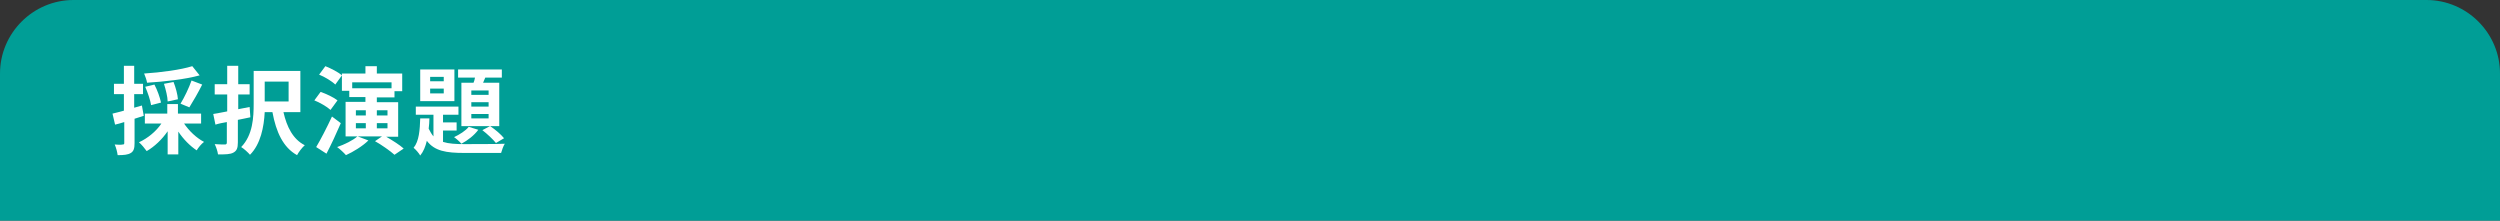 <?xml version="1.0" encoding="utf-8"?>
<!-- Generator: Adobe Illustrator 27.4.1, SVG Export Plug-In . SVG Version: 6.00 Build 0)  -->
<svg version="1.1" id="レイヤー_1" xmlns="http://www.w3.org/2000/svg" xmlns:xlink="http://www.w3.org/1999/xlink" x="0px"
	 y="0px" viewBox="0 0 680 60" style="enable-background:new 0 0 680 60;" xml:space="preserve">
<rect x="0" y="0" width="680" height="60" fill="#333333" stroke="none"/>
<style type="text/css">
	.st0{fill:#009E96;}
	.st1{fill:none;}
	.st2{fill:#FFFFFF;}
</style>
<g>
	<g>
		<path class="st0" d="M680,60H0V20C0,9,9,0,20,0h640c11,0,20,9,20,20V60z"/>
	</g>
	<g>
		<rect x="30" y="17" class="st1" width="620" height="26"/>
		<path class="st2" d="M39.1,31.5c-0.8,0.3-1.7,0.5-2.5,0.8v6.6c0,1.4-0.2,2.2-1,2.7c-0.8,0.5-1.9,0.6-3.6,0.6
			c-0.1-0.8-0.4-2-0.8-2.9c0.9,0.1,1.8,0.1,2.2,0c0.3,0,0.4-0.1,0.4-0.4v-5.7c-0.9,0.3-1.7,0.5-2.5,0.7l-0.7-3
			c0.9-0.2,2-0.5,3.1-0.8v-4.5H31v-2.8h2.7v-4.9h2.8v4.9h2.4v2.8h-2.4v3.7l2.1-0.6L39.1,31.5z M50,33.5c1.4,2.1,3.4,4,5.5,5.1
			c-0.7,0.5-1.6,1.6-2,2.3c-1.8-1.2-3.6-3-5-5.1V42h-2.9v-6.3c-1.5,2.2-3.6,4.2-5.7,5.4c-0.5-0.7-1.4-1.8-2.1-2.4
			c2.4-1.1,4.7-3,6.1-5.1h-4.5v-2.7h6.1v-2.6h2.9v2.6h6.3v2.7H50z M54.3,20.5c-4,1.1-9.6,1.7-14.3,2c-0.1-0.7-0.5-1.8-0.8-2.5
			c4.6-0.3,9.9-1,13.1-2L54.3,20.5z M41.1,28.6c-0.2-1.3-0.9-3.4-1.6-5L42,23c0.8,1.5,1.5,3.5,1.8,4.9L41.1,28.6z M45.6,27.6
			c0-1.2-0.5-3.2-1-4.8l2.6-0.5c0.6,1.5,1.1,3.4,1.2,4.7L45.6,27.6z M49.1,28.2c1-1.6,2.3-4.3,3-6.3L55,23c-1.1,2.2-2.5,4.6-3.5,6.2
			L49.1,28.2z"/>
		<path class="st2" d="M68.1,31.9c-1.1,0.2-2.2,0.5-3.4,0.7v6.1c0,1.6-0.3,2.3-1.2,2.8c-0.9,0.5-2.2,0.5-4.2,0.5
			c-0.1-0.8-0.5-2-0.9-2.8c1.2,0.1,2.4,0.1,2.8,0.1c0.4,0,0.5-0.2,0.5-0.6v-5.5c-1.1,0.2-2.2,0.4-3.1,0.7L58,31
			c1.1-0.2,2.4-0.4,3.8-0.7v-4.6h-3.4v-2.8h3.4v-5h3v5h3.1v2.8h-3.1v4l3.1-0.6L68.1,31.9z M77.1,30.5c0.9,4,2.6,7.4,5.8,9
			c-0.7,0.6-1.7,1.9-2.1,2.7c-3.8-2.1-5.7-6.3-6.7-11.7H72c-0.2,4-1.1,8.7-4,11.6c-0.5-0.6-1.7-1.7-2.4-2.1
			c3.2-3.3,3.4-8.1,3.4-11.9v-8.8h12.7v11.2H77.1z M72,22.2v5.4h6.5v-5.4H72z"/>
		<path class="st2" d="M89.9,29.9c-1-0.9-2.9-2-4.4-2.6l1.7-2.3c1.5,0.5,3.6,1.5,4.6,2.3L89.9,29.9z M92.7,33.5
			c-1.2,2.8-2.6,5.8-3.9,8.3L86,40c1.2-2,2.9-5.3,4.3-8.3L92.7,33.5z M104.9,37.1c1.7,1,3.8,2.3,4.9,3.3l-2.5,1.7
			c-1.1-1-3.5-2.7-5.3-3.7l1.9-1.3h-6.6l2.9,1.1c-1.5,1.5-4.1,3.1-6.1,4c-0.5-0.6-1.7-1.7-2.4-2.2c2-0.7,4.3-1.8,5.5-2.9h-3.2v-9.4
			h5.4v-1.3H95v-1.7H93v-4.2L91.2,23c-0.9-0.9-2.9-2.1-4.4-2.7l1.7-2.3c1.5,0.6,3.5,1.6,4.5,2.5v-0.5h6.4v-2h3.1v2h6.9v4.8h-2.1v1.7
			h-4.8v1.3h5.8v9.4H104.9z M95.8,22.4V24h10.7v-1.6H95.8z M96.8,31.4h2.7V30h-2.7V31.4z M96.8,34.9h2.7v-1.4h-2.7V34.9z M102.5,30
			v1.4h2.9V30H102.5z M105.4,33.5h-2.9v1.4h2.9V33.5z"/>
		<path class="st2" d="M120.5,38.6c1.6,0.5,3.5,0.6,5.8,0.6c1.8,0,8.9,0,11-0.1c-0.4,0.6-0.8,1.8-1,2.5h-10c-4.9,0-8.1-0.5-10.2-3.3
			c-0.4,1.6-0.9,2.9-1.8,4c-0.4-0.7-1.2-1.6-1.8-2.1c1.5-1.8,1.7-4.9,1.8-8h2.5c0,1-0.1,1.9-0.2,2.8c0.4,0.8,0.8,1.5,1.3,2.1v-5.9
			h-4.8v-2.2h11.6v2.2h-4.2v2.1h3.7v2.2h-3.7V38.6z M123.6,27.5h-9.3v-8.6h9.3V27.5z M120.7,20.9H117v1.2h3.7V20.9z M120.7,24.1H117
			v1.3h3.7V24.1z M130.1,35.3c-1.1,1.5-2.9,2.9-4.6,3.8c-0.4-0.5-1.4-1.4-2-1.8c1.5-0.7,3.1-1.7,4-2.8L130.1,35.3z M128.8,22.5
			c0.2-0.4,0.3-0.9,0.4-1.4h-4.6v-2.2h11.9v2.2H132l-0.6,1.4h4.4v11.8h-10.3V22.5H128.8z M132.9,24.6h-4.7v1.2h4.7V24.6z
			 M132.9,27.8h-4.7V29h4.7V27.8z M132.9,31h-4.7v1.2h4.7V31z M133.3,34.3c1.4,0.9,3,2.3,3.8,3.3l-2.2,1.3c-0.8-1-2.4-2.5-3.7-3.5
			L133.3,34.3z"/>
	</g>
</g>
<g>
</g>
<g>
</g>
<g>
</g>
<g>
</g>
<g>
</g>
<g>
</g>
<g>
</g>
<g>
</g>
<g>
</g>
<g>
</g>
<g>
</g>
<g>
</g>
<g>
</g>
<g>
</g>
<g>
</g>
</svg>
